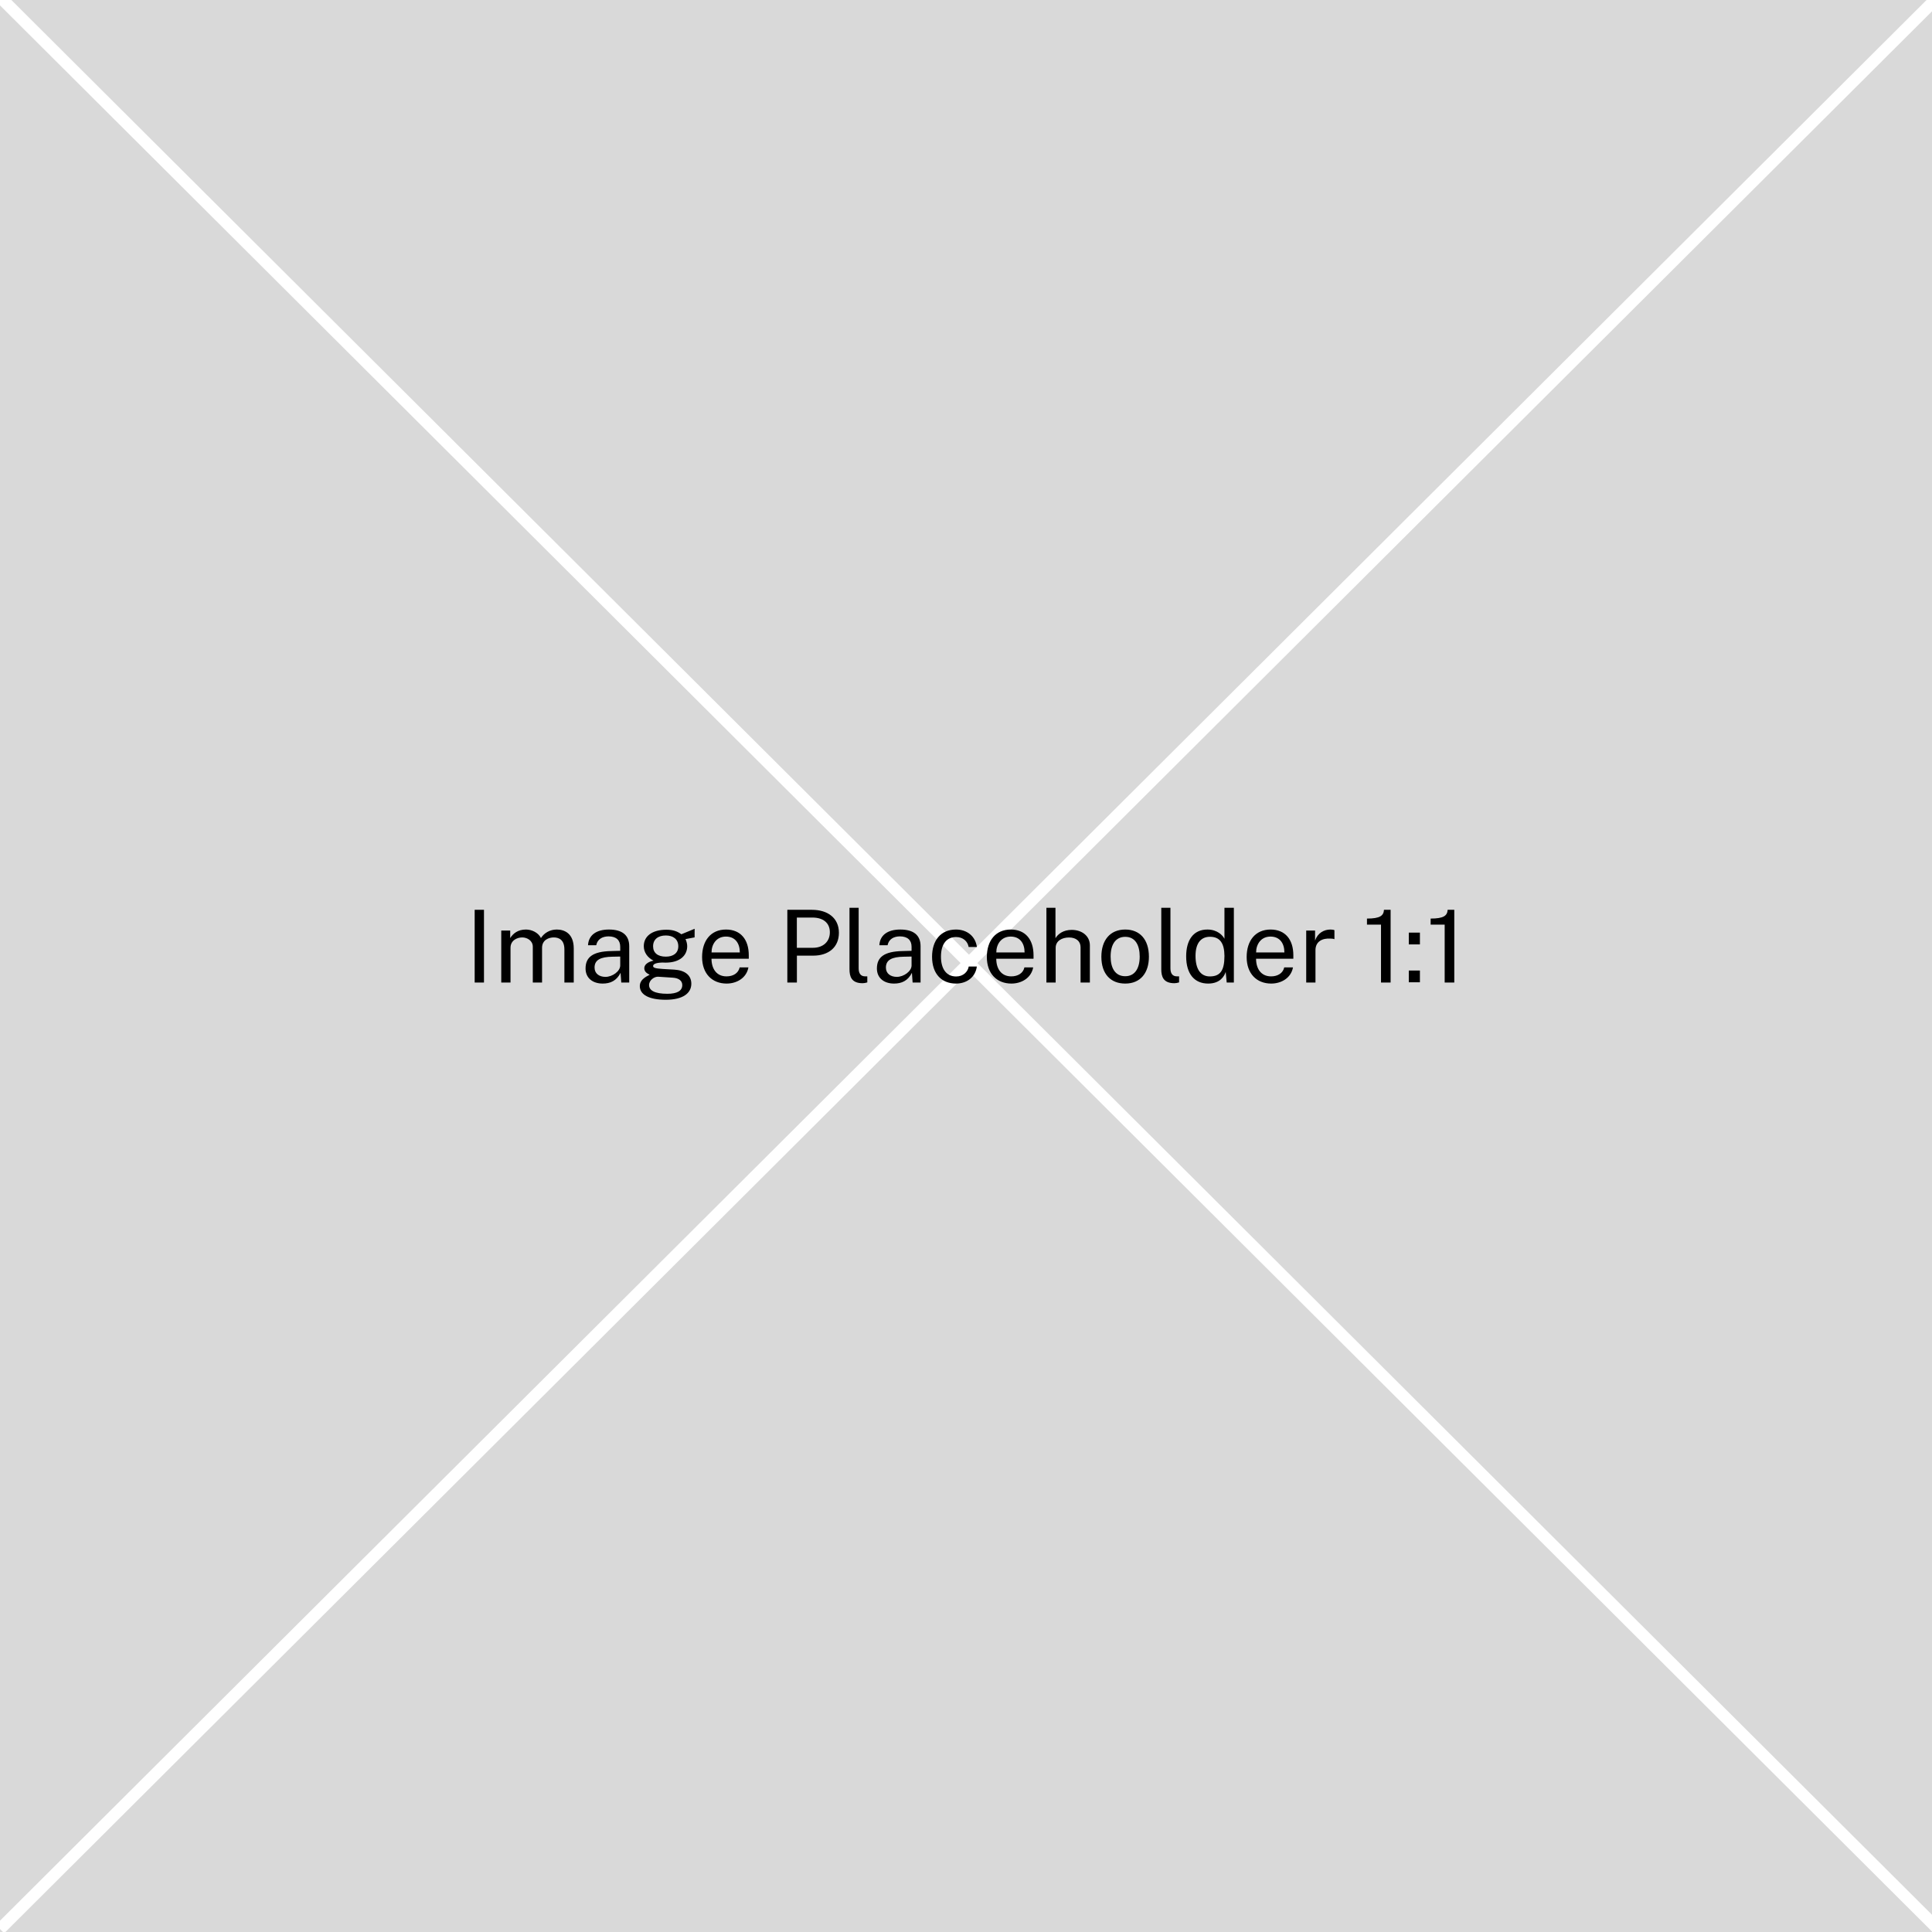 <?xml version="1.0" encoding="UTF-8"?>
<svg xmlns="http://www.w3.org/2000/svg" width="700" height="700" viewBox="0 0 700 700" fill="none">
  <rect x="0" y="0" width="700" height="700" fill="#808080" stroke="none"/>
  <g clip-path="url(#clip0_144_138)">
    <rect width="700" height="700" fill="#D9D9D9"></rect>
    <path d="M0 698.928L702.145 -1.072" stroke="white" stroke-width="4.289"></path>
    <path d="M702.144 698.928L-0 -1.072" stroke="white" stroke-width="4.289"></path>
  </g>
  <path d="M171.983 356V329.642H175.355V356H171.983ZM181.615 356V337.152H184.859V339.886C185.898 338.227 187.63 336.787 190.565 336.787C192.624 336.787 195.012 337.863 195.997 339.868C197.163 338.027 199.241 336.787 201.739 336.787C204.4 336.787 207.881 338.1 207.881 343.678V356H204.491V344.006C204.491 340.597 202.614 339.649 200.627 339.649C198.858 339.649 196.398 340.542 196.398 343.404V356H193.044V343.022C193.044 340.779 190.966 339.649 189.216 339.649C187.284 339.649 184.969 340.761 184.969 343.404V356H181.615ZM218.373 356.365C214.709 356.365 212.157 354.341 212.157 350.896C212.157 346.722 214.91 344.735 221.362 344.589L224.716 344.498V343.022C224.716 340.725 223.367 339.267 220.469 339.267C218.3 339.285 216.477 340.233 216.021 342.475H213.05C213.251 338.811 216.058 336.787 220.633 336.787C225.537 336.787 227.979 338.902 227.979 342.839V356H225.099L224.844 352.464C223.386 355.398 221.071 356.365 218.373 356.365ZM219.375 353.94C221.909 353.94 224.716 351.899 224.716 349.802V346.576L221.927 346.631C217.589 346.704 215.42 347.779 215.42 350.568C215.42 352.701 217.061 353.94 219.375 353.94ZM241.203 362.234C235.297 362.234 231.816 360.466 231.816 357.276C231.816 354.56 234.914 353.521 235.388 353.175C234.732 352.792 233.438 352.263 233.438 350.805C233.438 349.62 234.55 348.545 236.774 348.052C234.55 346.941 233.256 344.99 233.256 342.821C233.256 339.157 236.336 336.86 241.458 336.86C243.901 336.86 245.432 337.462 246.872 338.501C247.674 338.173 250.664 336.933 251.684 336.514L251.666 339.631L248.367 340.251C248.75 341.035 248.987 342.019 248.987 342.821C248.987 346.157 246.398 348.782 241.13 348.782C240.839 348.782 240.31 348.763 240 348.745C237.412 348.818 236.628 349.401 236.628 350.003C236.628 350.696 237.594 350.896 240.219 351.078C241.167 351.133 242.589 351.206 244.32 351.315C248.258 351.552 250.481 353.412 250.481 356.419C250.481 359.846 247.455 362.234 241.203 362.234ZM241.24 346.612C243.937 346.612 245.76 345.336 245.76 342.857C245.76 340.324 243.937 338.938 241.24 338.938C238.469 338.938 236.628 340.324 236.628 342.857C236.628 345.245 238.305 346.612 241.24 346.612ZM241.805 360.065C245.286 360.065 247.2 359.026 247.2 356.911C247.2 355.417 246.052 354.378 243.755 354.232L238.469 353.886C237.047 353.813 235.17 355.143 235.17 356.893C235.17 358.898 237.266 360.065 241.805 360.065ZM263.276 356.365C258.008 356.365 254.381 352.774 254.381 346.758C254.381 340.816 257.553 336.787 263.039 336.787C268.344 336.787 271.297 340.397 271.297 346.12V347.36H257.79C257.79 350.933 259.558 353.758 263.222 353.758C265.628 353.758 267.524 352.628 267.998 350.495H271.169C270.477 354.341 266.94 356.365 263.276 356.365ZM257.808 345.081H268.052C268.052 341.837 266.43 339.339 263.021 339.339C259.467 339.339 257.79 342.274 257.808 345.081ZM285.268 356V329.642H294.182C299.833 329.642 303.952 332.54 303.952 337.972C303.952 343.24 300.179 346.248 294.638 346.248H288.732V356H285.268ZM288.713 343.404H294.565C298.174 343.404 300.671 341.235 300.671 337.772C300.671 334.272 298.101 332.449 294.401 332.449H288.713V343.404ZM312.546 356.237C308.481 356.237 307.788 353.794 307.788 351.151V328.913H311.106V350.823C311.106 352.737 311.889 353.649 313.22 353.74L314.241 353.758V355.945C313.676 356.128 313.019 356.237 312.546 356.237ZM323.933 356.365C320.269 356.365 317.717 354.341 317.717 350.896C317.717 346.722 320.469 344.735 326.922 344.589L330.276 344.498V343.022C330.276 340.725 328.927 339.267 326.029 339.267C323.86 339.285 322.037 340.233 321.581 342.475H318.61C318.811 338.811 321.618 336.787 326.193 336.787C331.096 336.787 333.539 338.902 333.539 342.839V356H330.659L330.404 352.464C328.946 355.398 326.631 356.365 323.933 356.365ZM324.935 353.94C327.469 353.94 330.276 351.899 330.276 349.802V346.576L327.487 346.631C323.149 346.704 320.98 347.779 320.98 350.568C320.98 352.701 322.62 353.94 324.935 353.94ZM346.38 356.365C341.276 356.365 337.704 352.974 337.704 346.649C337.704 340.779 340.821 336.787 346.38 336.787C350.427 336.787 353.435 339.267 353.945 343.113H350.956C350.627 341.126 348.987 339.503 346.399 339.503C343.172 339.503 340.93 341.8 340.93 346.612C340.93 350.969 342.826 353.794 346.435 353.794C349.023 353.794 350.664 352.081 350.992 350.185H353.927C353.435 353.977 350.372 356.365 346.38 356.365ZM366.451 356.365C361.183 356.365 357.556 352.774 357.556 346.758C357.556 340.816 360.727 336.787 366.214 336.787C371.518 336.787 374.471 340.397 374.471 346.12V347.36H360.964C360.964 350.933 362.732 353.758 366.396 353.758C368.802 353.758 370.698 352.628 371.172 350.495H374.344C373.651 354.341 370.115 356.365 366.451 356.365ZM360.982 345.081H371.227C371.227 341.837 369.604 339.339 366.196 339.339C362.641 339.339 360.964 342.274 360.982 345.081ZM379.134 356V328.913H382.415V339.923C383.363 338.373 385.277 336.915 388.303 336.915C391.985 336.915 394.884 339.084 394.884 342.529V356H391.511V343.204C391.511 340.962 389.816 339.668 387.337 339.668C384.785 339.668 382.488 340.889 382.488 343.423V356H379.134ZM407.686 356.365C402.455 356.365 399.046 352.938 399.046 346.649C399.046 340.743 402.126 336.787 407.704 336.787C412.899 336.787 416.272 340.306 416.272 346.649C416.272 352.409 413.3 356.365 407.686 356.365ZM407.704 353.703C411.076 353.703 412.936 351.005 412.936 346.576C412.936 342.548 411.405 339.431 407.704 339.431C404.277 339.431 402.4 342.092 402.4 346.576C402.4 350.55 403.931 353.703 407.704 353.703ZM425.511 356.237C421.446 356.237 420.753 353.794 420.753 351.151V328.913H424.071V350.823C424.071 352.737 424.854 353.649 426.185 353.74L427.206 353.758V355.945C426.641 356.128 425.985 356.237 425.511 356.237ZM437.736 356.365C432.833 356.365 429.77 352.956 429.77 346.503C429.77 340.634 432.359 336.787 437.463 336.787C441.072 336.787 443.04 338.92 443.642 340.141V328.913H447.051V356H444.462L444.098 352.136C443.624 353.612 442.147 356.365 437.736 356.365ZM438.338 353.776C442.147 353.776 443.642 351.607 443.642 346.339C443.606 341.928 442.147 339.412 438.392 339.412C435.294 339.412 433.161 341.509 433.161 346.339C433.161 351.06 434.947 353.776 438.338 353.776ZM460.583 356.365C455.315 356.365 451.687 352.774 451.687 346.758C451.687 340.816 454.859 336.787 460.346 336.787C465.65 336.787 468.603 340.397 468.603 346.12V347.36H455.096C455.096 350.933 456.864 353.758 460.528 353.758C462.934 353.758 464.83 352.628 465.304 350.495H468.475C467.783 354.341 464.246 356.365 460.583 356.365ZM455.114 345.081H465.358C465.358 341.837 463.736 339.339 460.327 339.339C456.773 339.339 455.096 342.274 455.114 345.081ZM473.266 356V337.152H476.474V340.779C477.422 338.063 479.664 336.787 482.052 336.787C482.599 336.787 483.182 336.86 483.492 337.024V340.287C483.127 340.123 482.453 340.069 482.07 340.069C479.063 339.868 476.62 341.144 476.62 344.279V356H473.266ZM500.364 356V335.019H495.278V332.814C499.999 332.814 501.312 331.775 501.439 329.642H503.845V356H500.364ZM510.434 342.183V337.899H514.462V342.183H510.434ZM510.434 355.891V351.643H514.462V355.891H510.434ZM523.434 356V335.019H518.348V332.814C523.069 332.814 524.382 331.775 524.509 329.642H526.915V356H523.434Z" fill="black"></path>
  <defs>
    <clipPath id="clip0_144_138">
      <rect width="700" height="700" fill="white"></rect>
    </clipPath>
  </defs>
</svg>
